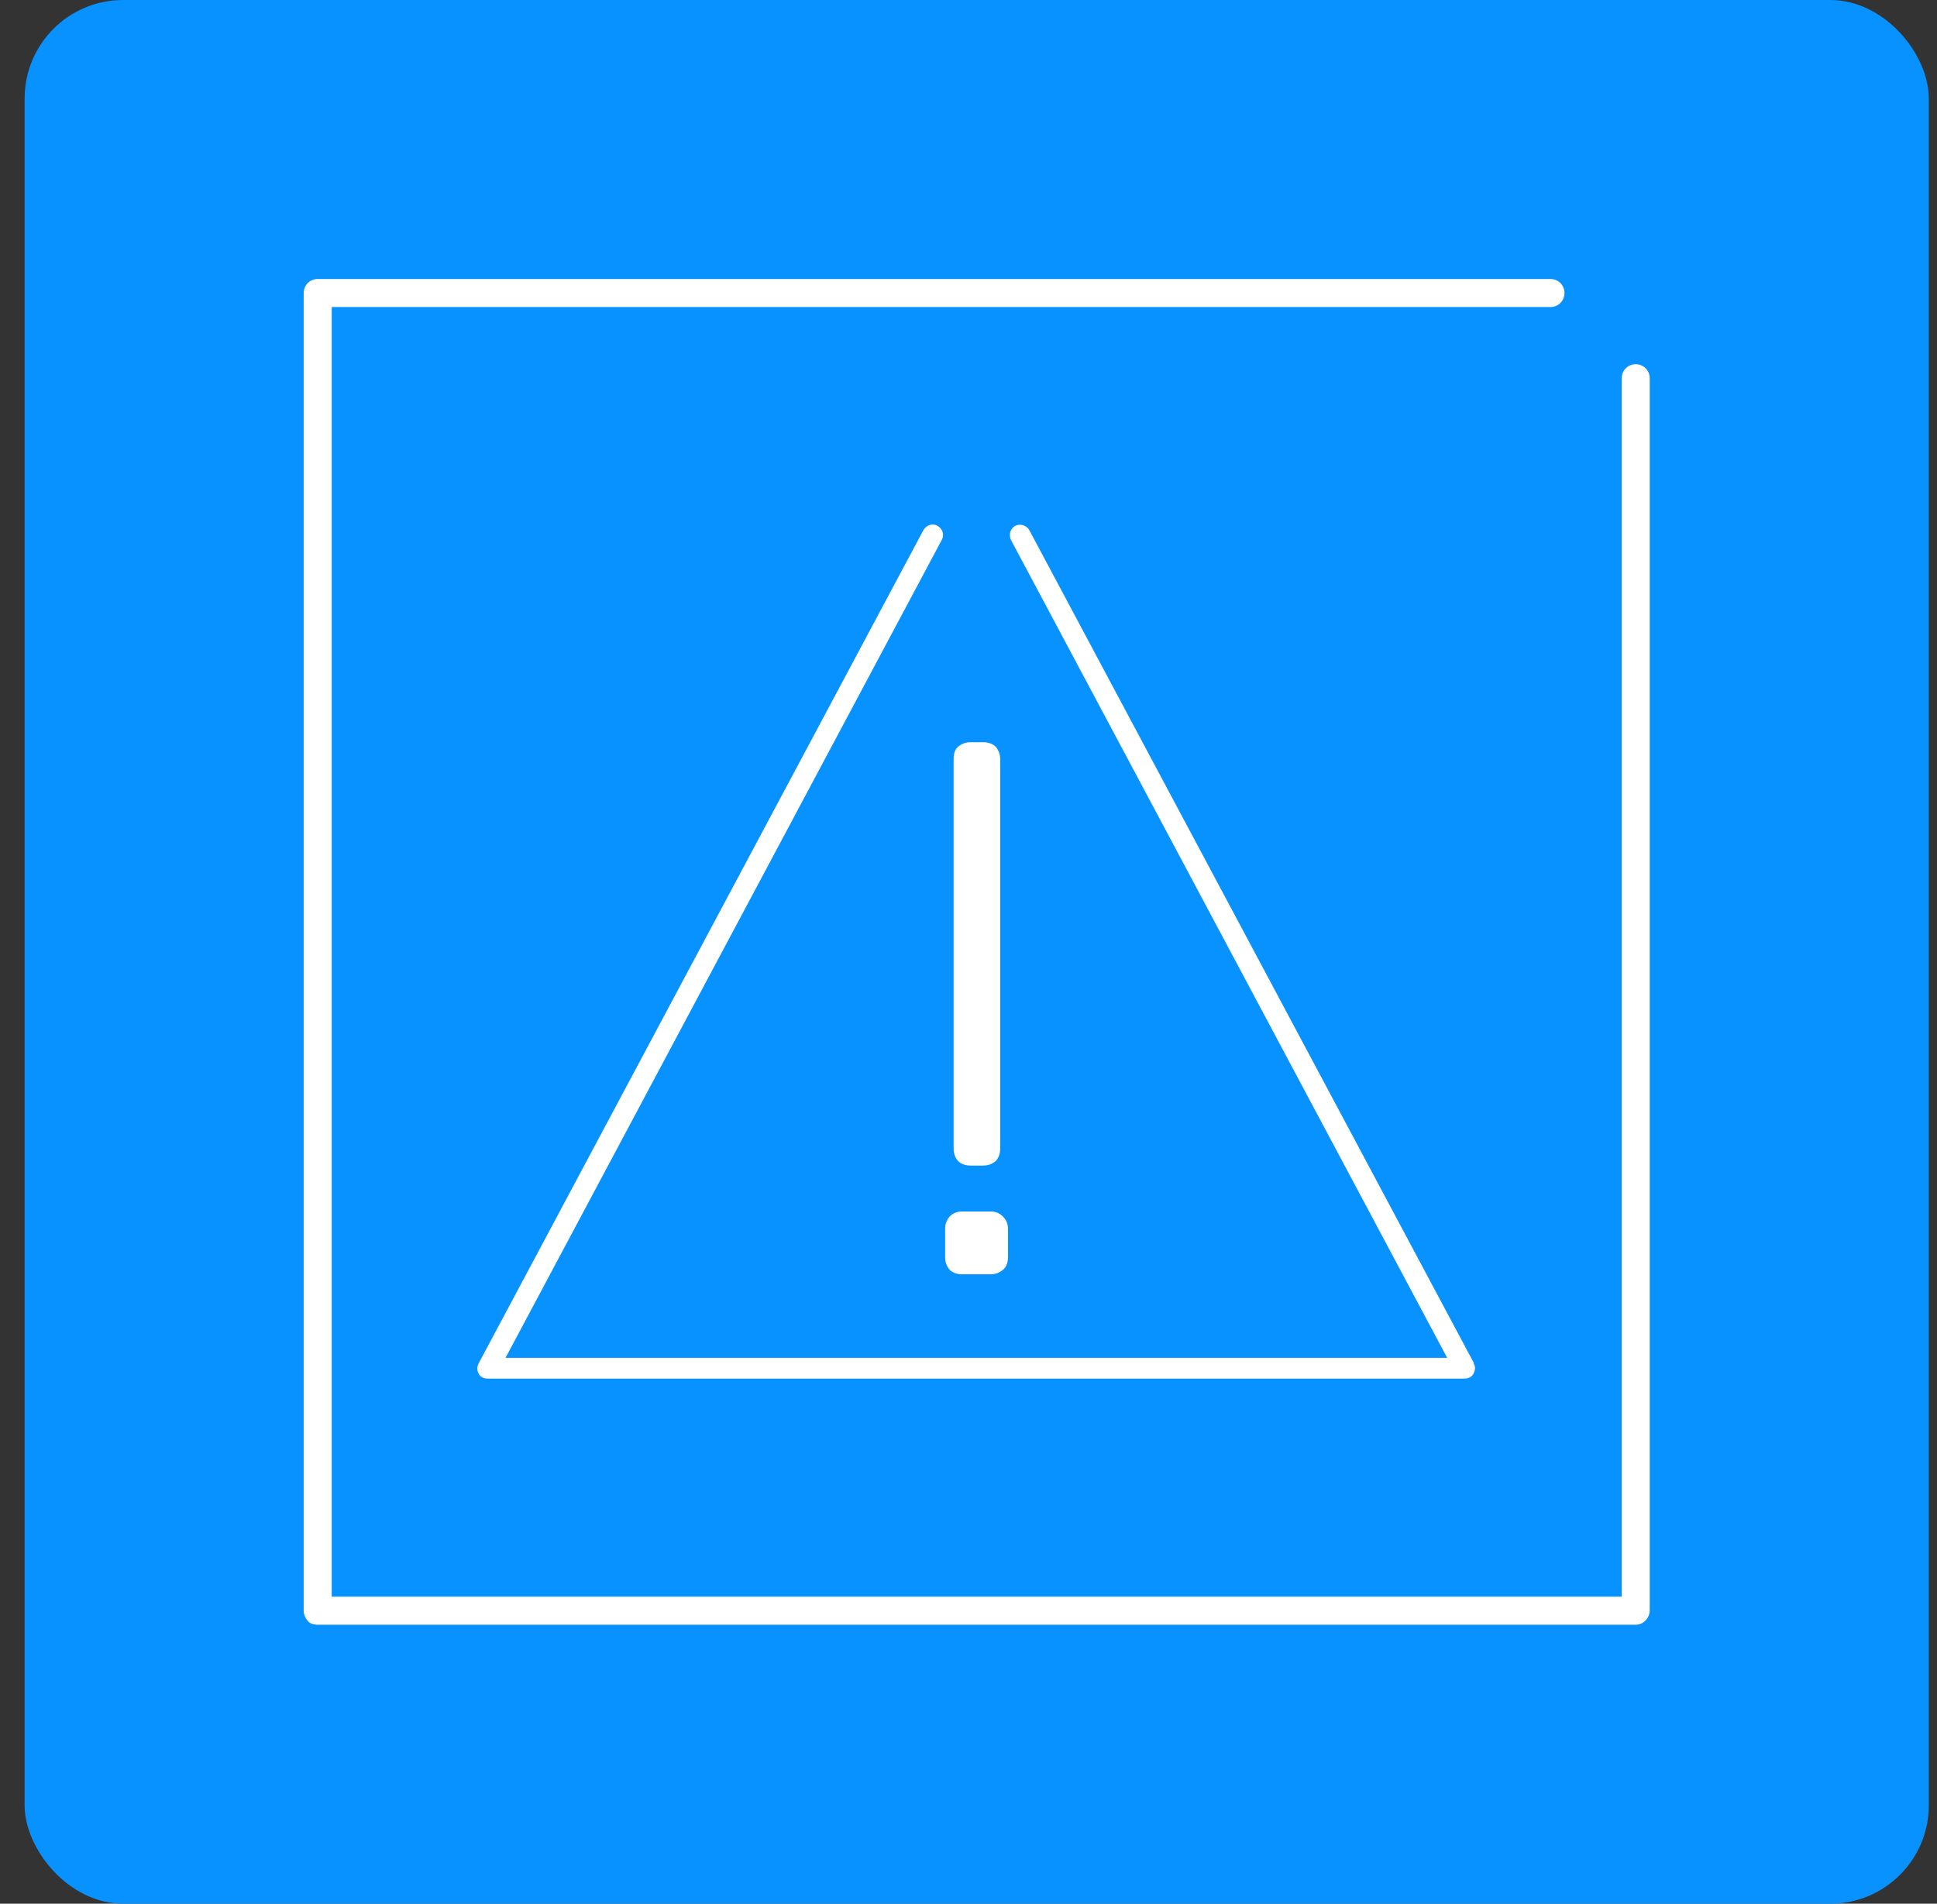 <?xml version="1.0" encoding="utf-8" ?>
<!DOCTYPE svg PUBLIC "-//W3C//DTD SVG 1.1//EN" "http://www.w3.org/Graphics/SVG/1.1/DTD/svg11.dtd">
<svg xmlns="http://www.w3.org/2000/svg" width="59" height="58" viewBox="0 0 59 58" fill="none"><rect x="0" y="0" width="59" height="58" fill="#333333" stroke="none"/><rect x="0.75" width="58" height="58" rx="3" fill="#0892FF"/><g clip-path="url('#clip0_2816_12238')"><path d="M44.9 41.54L31.353 16.154C31.268 16.001 31.08 15.949 30.926 16.018C30.773 16.103 30.721 16.291 30.79 16.445L44.08 41.369H15.398L28.688 16.445C28.774 16.291 28.705 16.103 28.552 16.018C28.398 15.932 28.21 16.001 28.125 16.154L14.578 41.54C14.526 41.643 14.526 41.762 14.578 41.848C14.629 41.95 14.731 42.001 14.851 42.001H44.61C44.73 42.001 44.832 41.95 44.883 41.848C44.935 41.745 44.952 41.626 44.883 41.54H44.9Z" fill="white"/><path d="M29.559 35.511H29.952C30.106 35.511 30.226 35.46 30.328 35.374C30.413 35.289 30.465 35.152 30.465 34.999V23.126C30.465 22.972 30.413 22.852 30.328 22.75C30.243 22.665 30.106 22.613 29.952 22.613H29.559C29.406 22.613 29.286 22.665 29.183 22.75C29.081 22.835 29.047 22.972 29.047 23.126V34.999C29.047 35.152 29.098 35.272 29.183 35.374C29.269 35.46 29.406 35.511 29.559 35.511Z" fill="white"/><path d="M29.302 38.824H30.173C30.327 38.824 30.446 38.772 30.549 38.687C30.651 38.601 30.702 38.465 30.702 38.311V37.44C30.702 37.286 30.651 37.166 30.549 37.064C30.446 36.961 30.327 36.91 30.173 36.91H29.302C29.148 36.91 29.028 36.961 28.926 37.064C28.84 37.166 28.789 37.286 28.789 37.44V38.311C28.789 38.465 28.84 38.584 28.926 38.687C29.011 38.772 29.148 38.824 29.302 38.824Z" fill="white"/><path d="M49.823 11.097C49.584 11.097 49.396 11.285 49.396 11.524V48.646H10.104V9.354H47.226C47.465 9.354 47.653 9.166 47.653 8.927C47.653 8.688 47.465 8.5 47.226 8.5H9.677C9.438 8.5 9.25 8.688 9.25 8.927V49.073C9.25 49.193 9.301 49.295 9.37 49.38C9.438 49.466 9.557 49.5 9.677 49.5H49.823C50.062 49.5 50.25 49.295 50.25 49.056V11.524C50.25 11.285 50.062 11.097 49.823 11.097Z" fill="white"/></g><defs><clipPath id="clip0_2816_12238"><rect width="41" height="41" fill="white" transform="translate(9.25 8.5)"/></clipPath></defs></svg>